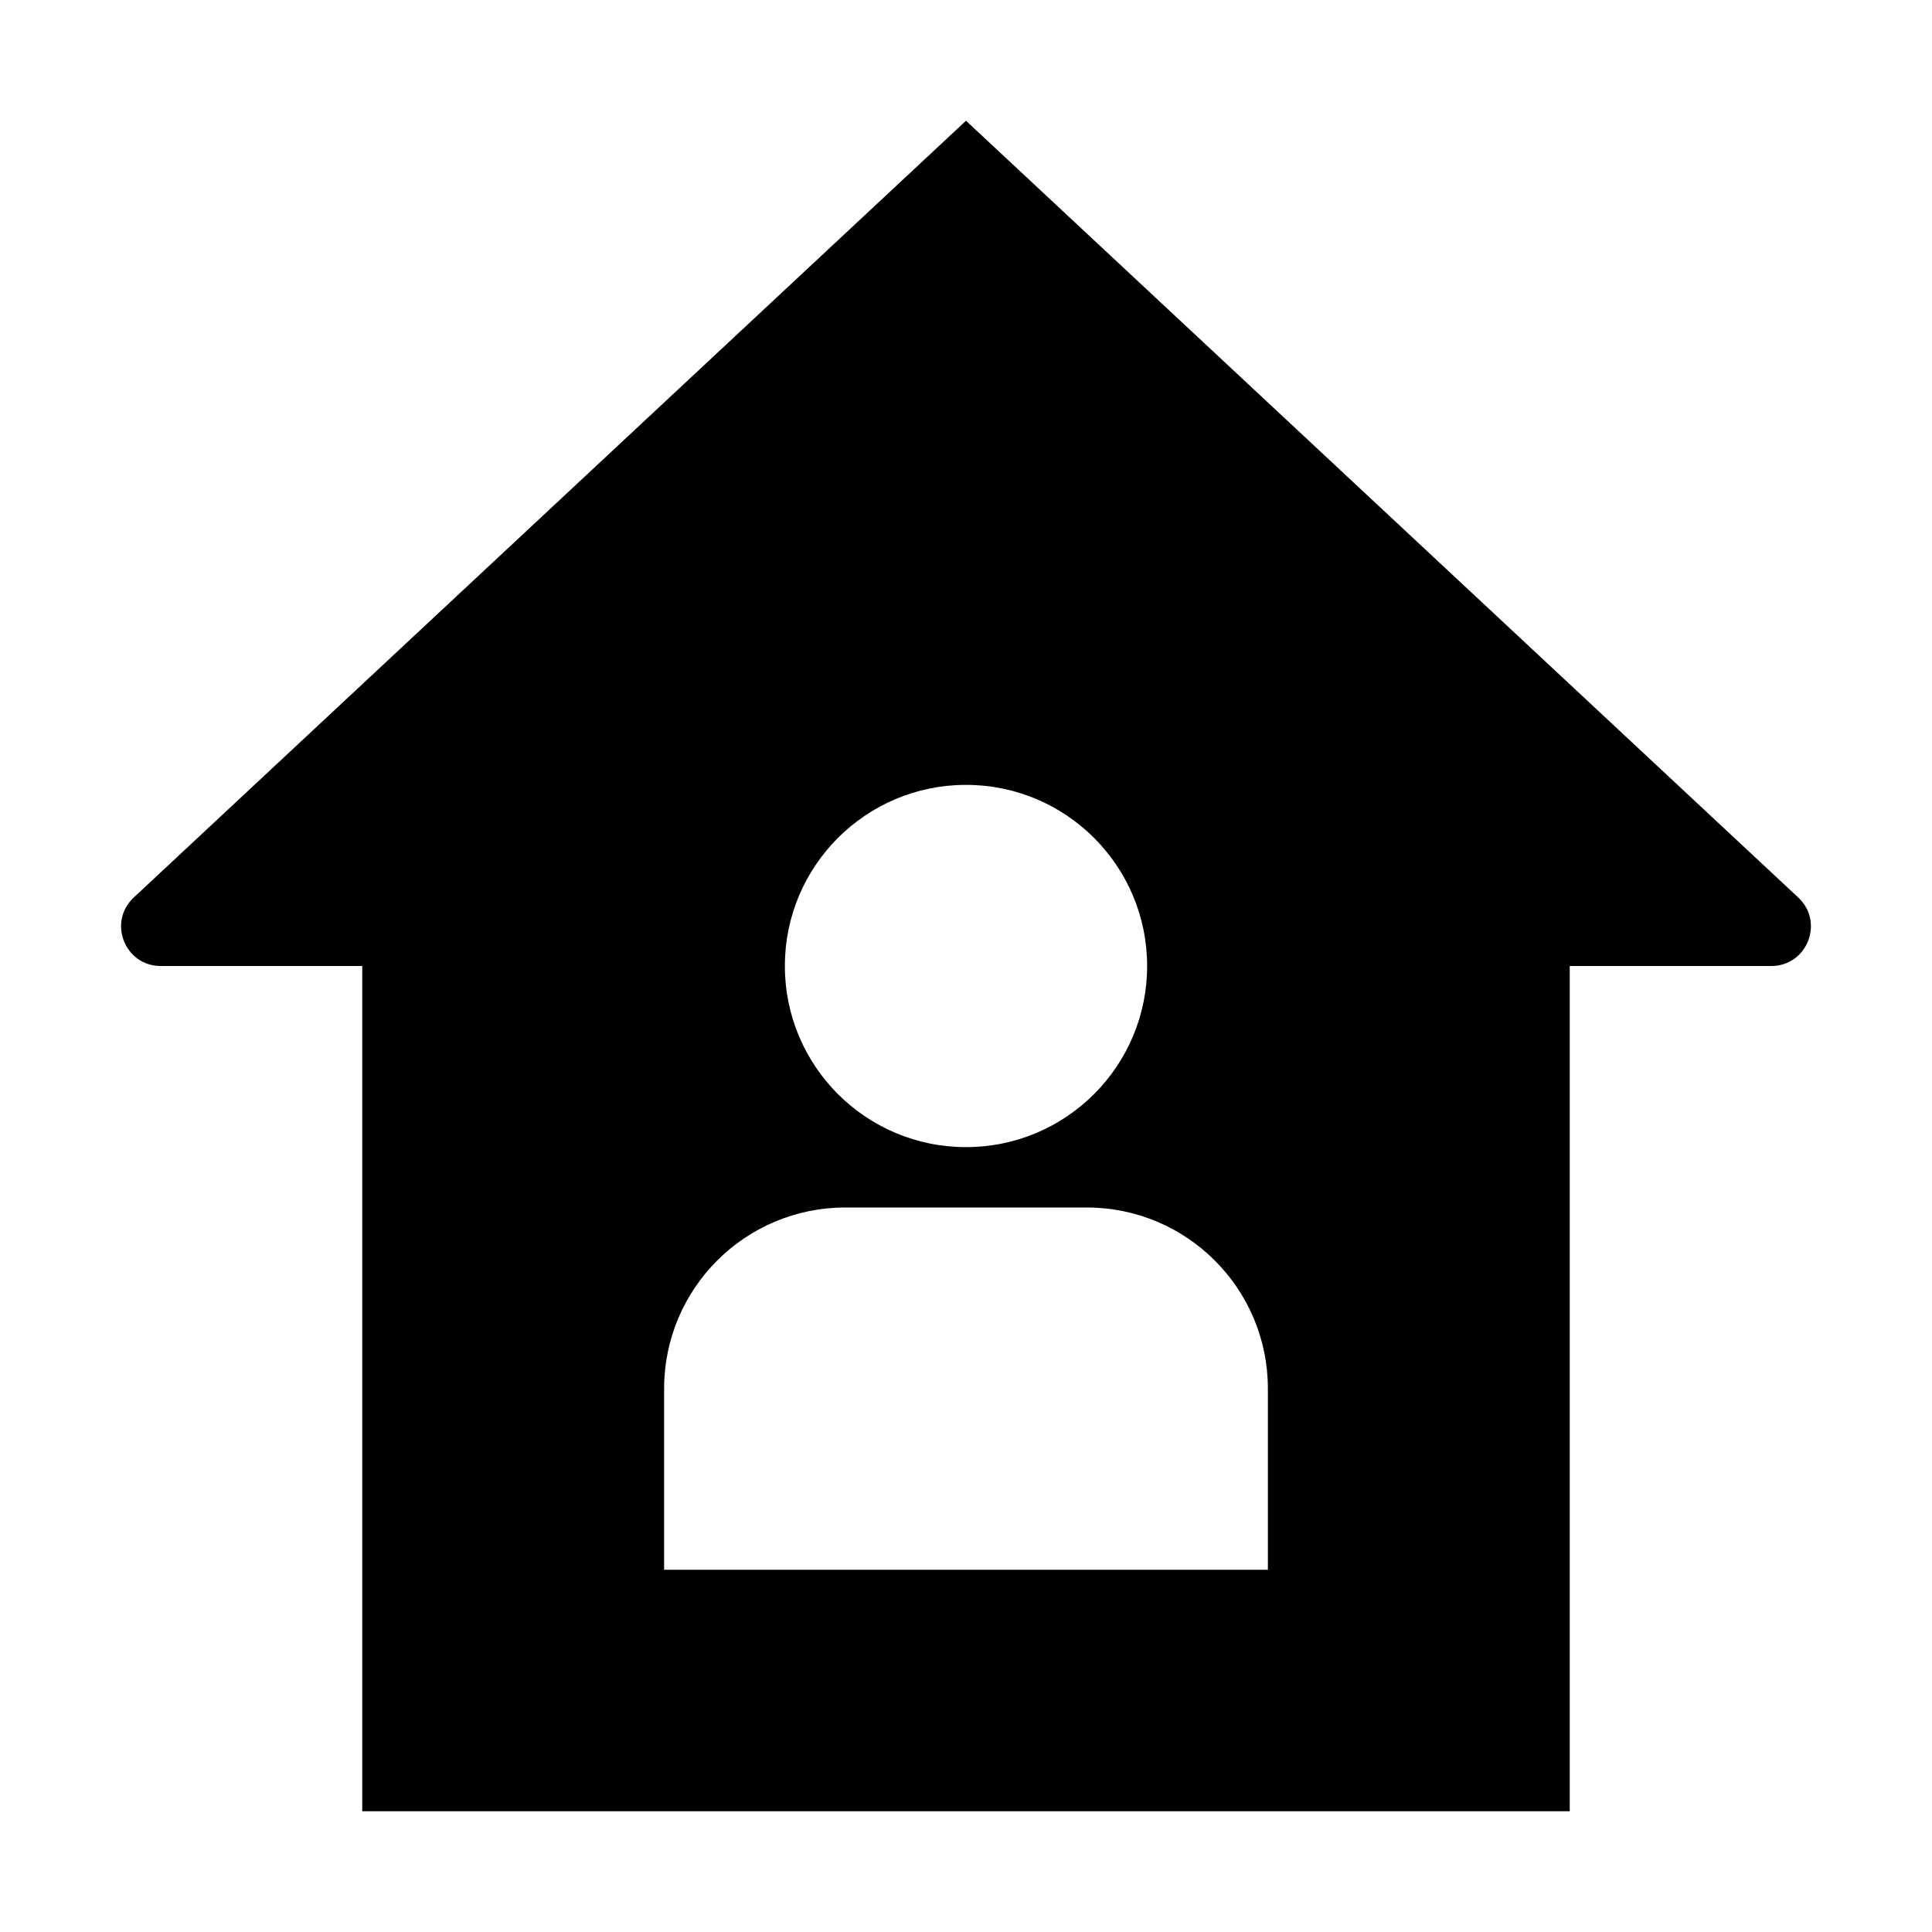 <?xml version="1.0" ?><svg enable-background="new 0 0 32 32" id="Glyph" version="1.1" viewBox="0 0 32 32" xml:space="preserve" xmlns="http://www.w3.org/2000/svg" xmlns:xlink="http://www.w3.org/1999/xlink"><path d="M29.785,14.866L16,2L2.215,14.866C1.78,15.272,2.067,16,2.662,16H6v14h20V16h3.338  C29.933,16,30.22,15.272,29.785,14.866z M16,13c1.657,0,3,1.343,3,3s-1.343,3-3,3s-3-1.343-3-3S14.343,13,16,13z M21,26H11v-3  c0-1.657,1.343-3,3-3h4c1.657,0,3,1.343,3,3V26z" id="XMLID_1590_"/></svg>